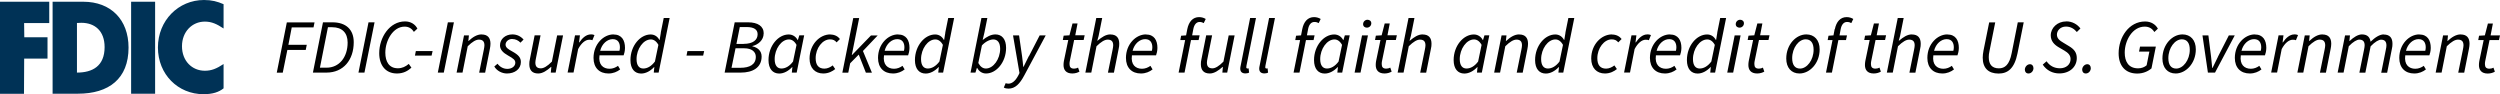 <?xml version="1.0" encoding="UTF-8"?> <svg xmlns="http://www.w3.org/2000/svg" id="Layer_2" data-name="Layer 2" viewBox="0 0 417.76 15.74"><defs><style> .cls-1 { fill: #003256; fill-rule: evenodd; } </style></defs><g id="Layer_2-2" data-name="Layer 2"><path class="cls-1" d="M8.79.29h5.12c4.62,0,7.57,3,7.57,7.67,0,5.18-3.27,7.7-8.47,7.7h-4.22V.29ZM13.6,3.81c-.19,0-.42.03-.74.03v8.29c2.6,0,4.62-1.09,4.62-4.26,0-2.72-1.65-4.06-3.88-4.06M37.36,4.76V.7c-1.04-.45-1.96-.7-3.27-.7-4.27,0-7.7,3.42-7.7,7.93s3.37,7.81,7.62,7.81c1.51,0,2.55-.34,3.35-.98v-4.06c-1.19.78-2.02,1.12-3.13,1.12-2.15,0-3.82-1.65-3.82-4.09s1.7-4.12,3.82-4.12c1.17,0,2.02.42,3.13,1.15M0,.29v15.38h4.01l.03-5.88h3.9v-3.56h-3.88l-.03-2.38h4.2V.29H0ZM21.91,15.66h4.01V.29h-4.01v15.38Z"></path><path d="M200.43,3.67c.31,0,.54.08.72.19l.33-.69c-.29-.18-.67-.31-1.11-.31-1.05,0-1.72.77-1.97,2.01l-.2,1.04-.83.06-.14.73h.81l-1.09,5.43h.99l1.08-5.43h1.27l.17-.79h-1.25l.2-1.06c.14-.72.5-1.18,1.05-1.18ZM191.48,5.75c-1.63,0-3.33,1.59-3.33,3.93,0,1.66.99,2.6,2.5,2.6.79,0,1.46-.29,1.95-.68l-.36-.6c-.38.28-.87.49-1.41.49-1.06,0-1.9-.67-1.68-2.24h4.03c.09-.23.23-.74.23-1.24,0-1.28-.54-2.25-1.93-2.25ZM192.49,8.49h-3.23c.29-1.18,1.19-1.95,2.1-1.95s1.2.67,1.2,1.37c0,.22-.03.4-.08.58ZM166.35,5.75c-.77,0-1.48.41-2.11.91h-.03l.29-1.22.49-2.43h-.99l-1.82,9.12h.82l.24-.78h.05c.29.56.82.93,1.48.93,1.72,0,3.35-1.88,3.35-4.28,0-1.46-.69-2.25-1.79-2.25ZM164.75,11.45c-.49,0-.91-.27-1.27-.92l.6-2.94c.58-.63,1.33-1,1.91-1,.69,0,1.14.51,1.14,1.56,0,1.73-1.14,3.3-2.38,3.3ZM150.05,5.75c-1.63,0-3.33,1.59-3.33,3.93,0,1.66.99,2.6,2.5,2.6.79,0,1.46-.29,1.95-.68l-.36-.6c-.38.28-.87.49-1.41.49-1.06,0-1.9-.67-1.68-2.24h4.03c.09-.23.23-.74.23-1.24,0-1.28-.54-2.25-1.93-2.25ZM151.06,8.49h-3.23c.29-1.18,1.19-1.95,2.1-1.95s1.2.67,1.2,1.37c0,.22-.03.4-.08.58ZM180.05,3.92h-.83l-.51,1.98-.97.06-.14.73h.91l-.73,3.51c-.04.23-.06.43-.06.67,0,.79.4,1.41,1.47,1.41.5,0,.91-.15,1.19-.31l-.23-.67c-.18.1-.42.17-.67.17-.55,0-.76-.26-.76-.77,0-.15.01-.31.04-.46l.73-3.55h1.59l.17-.79h-1.57l.38-1.98ZM157.97,5.45l-.2,1.22h-.05c-.29-.55-.79-.91-1.46-.91-1.73,0-3.37,1.88-3.37,4.28,0,1.46.7,2.25,1.79,2.25.78,0,1.55-.43,2.16-1.08h.04l-.09.92h.81l1.84-9.12h-.99l-.49,2.43ZM156.99,10.27c-.61.81-1.29,1.18-1.95,1.18-.69,0-1.13-.5-1.13-1.57,0-1.72,1.14-3.29,2.38-3.29.47,0,.91.26,1.27.91l-.58,2.78ZM171.92,9.38c-.29.56-.6,1.23-.88,1.79h-.05c-.06-.55-.12-1.23-.2-1.79l-.5-3.47h-1.01l1.08,6.29-.2.41c-.44.84-1,1.37-1.64,1.37-.18,0-.33-.03-.47-.08l-.31.73c.22.13.5.18.78.18,1.11,0,1.88-.78,2.64-2.21l3.58-6.68h-1.01l-1.79,3.47ZM185.55,5.75c-.76,0-1.43.45-2.14,1.05h-.05l.22-.79.6-3h-.99l-1.82,9.12h.99l.87-4.4c.78-.77,1.38-1.11,1.87-1.11.64,0,.92.32.92.95,0,.22-.04.4-.1.73l-.78,3.84h1l.79-3.97c.08-.35.1-.56.1-.86,0-.96-.44-1.55-1.48-1.55ZM145.56,5.91l-3.18,3.28h-.04l1.23-6.17h-.99l-1.82,9.12h.99l.32-1.57,1.43-1.45,1.19,3.02h1.01l-1.5-3.62,2.47-2.6h-1.13ZM85.6,6.52c.55,0,1.02.24,1.37.61l.52-.52c-.47-.54-1.1-.86-1.87-.86-1.14,0-2.07.75-2.07,1.83,0,.73.54,1.24,1.32,1.68.96.54,1.24.77,1.24,1.23,0,.59-.6,1.02-1.32,1.02-.67,0-1.25-.32-1.65-.86l-.54.46c.41.72,1.28,1.17,2.11,1.17,1.33,0,2.33-.75,2.33-1.92,0-.74-.41-1.2-1.45-1.77-.64-.35-1.11-.64-1.11-1.13s.47-.95,1.11-.95ZM73.16,12.13h1l1.69-8.4h-1.01l-1.68,8.4ZM67.68,3.58c-2.57,0-4.31,2.66-4.31,5.31,0,2.01,1.06,3.39,2.96,3.39,1.05,0,1.79-.4,2.42-.97l-.44-.63c-.54.45-1.1.73-1.82.73-1.46,0-2.1-1.09-2.1-2.61,0-2.02,1.27-4.35,3.23-4.35.69,0,1.2.32,1.54.88l.59-.55c-.37-.72-1.11-1.2-2.06-1.2ZM80.47,5.75c-.77,0-1.5.47-2.16,1.09h-.05l.1-.93h-.82l-1.24,6.22h.99l.87-4.4c.78-.77,1.38-1.11,1.87-1.11.64,0,.92.32.92.95,0,.22-.04.4-.1.73l-.78,3.84h1l.79-3.97c.06-.35.1-.56.1-.86,0-.96-.44-1.55-1.48-1.55ZM69.33,9.29h2.79l.17-.76h-2.8l-.15.76ZM48.74,4.58h3.65l.17-.84h-4.63l-1.68,8.4h1l.77-3.8h3.07l.17-.85h-3.07l.56-2.91ZM55.56,3.73h-1.59l-1.68,8.4h2.28c2.79,0,4.54-2.09,4.54-5.08,0-2.1-1.28-3.32-3.56-3.32ZM54.57,11.31h-1.11l1.34-6.76h.72c1.64,0,2.57.93,2.57,2.56,0,2.45-1.4,4.2-3.52,4.2ZM59.9,12.13h1l1.69-8.4h-1.01l-1.68,8.4ZM133.34,6.69h-.05c-.29-.56-.83-.93-1.5-.93-1.73,0-3.37,1.88-3.37,4.28,0,1.46.7,2.25,1.79,2.25.78,0,1.55-.43,2.16-1.08h.04l-.09.92h.81l1.25-6.22h-.81l-.24.78ZM132.53,10.27c-.6.81-1.29,1.18-1.95,1.18-.69,0-1.13-.5-1.13-1.57,0-1.72,1.14-3.29,2.38-3.29.47,0,.91.26,1.27.91l-.58,2.78ZM92.21,10.31c-.76.77-1.36,1.11-1.83,1.11-.64,0-.92-.32-.92-.96,0-.22.04-.4.1-.72l.77-3.84h-.99l-.79,3.97c-.08.33-.1.56-.1.86,0,.95.44,1.55,1.49,1.55.74,0,1.48-.5,2.14-1.1h.05l-.09.95h.81l1.24-6.22h-.99l-.88,4.4ZM127.62,5.59c0-1.22-1-1.86-2.61-1.86h-2.24l-1.68,8.4h2.7c1.98,0,3.48-.82,3.48-2.69,0-.96-.67-1.5-1.54-1.7v-.05c.93-.21,1.88-.96,1.88-2.1ZM126.3,9.49c0,1.29-1.01,1.84-2.6,1.84h-1.46l.67-3.26h1.47c1.24,0,1.92.58,1.92,1.42ZM124.26,7.34h-1.2l.56-2.82h1.15c1.27,0,1.83.45,1.83,1.2,0,.95-.76,1.61-2.34,1.61ZM138.75,5.75c-1.8,0-3.47,1.71-3.47,4.03,0,1.59.93,2.5,2.29,2.5.88,0,1.56-.38,2-.74l-.42-.61c-.35.28-.87.54-1.38.54-.99,0-1.47-.61-1.47-1.74,0-1.7,1.15-3.15,2.39-3.15.51,0,.82.15,1.11.5l.56-.56c-.32-.42-.86-.75-1.61-.75ZM114.71,9.29h2.79l.17-.76h-2.8l-.15.76ZM204.43,10.31c-.76.77-1.36,1.11-1.83,1.11-.64,0-.92-.32-.92-.96,0-.22.04-.4.1-.72l.77-3.84h-.99l-.79,3.97c-.08.33-.1.56-.1.86,0,.95.44,1.55,1.49,1.55.74,0,1.48-.5,2.14-1.1h.05l-.09.95h.81l1.24-6.22h-.99l-.88,4.4ZM110.43,5.45l-.2,1.22h-.05c-.29-.55-.79-.91-1.46-.91-1.73,0-3.37,1.88-3.37,4.28,0,1.46.7,2.25,1.79,2.25.78,0,1.55-.43,2.16-1.08h.04l-.09.92h.81l1.84-9.12h-.99l-.49,2.43ZM109.45,10.27c-.61.81-1.29,1.18-1.95,1.18-.69,0-1.13-.5-1.13-1.57,0-1.72,1.14-3.29,2.38-3.29.47,0,.91.26,1.27.91l-.58,2.78ZM98.73,5.75c-.77,0-1.42.59-1.92,1.34h-.05l.15-1.19h-.82l-1.24,6.22h.99l.77-3.92c.54-1.02,1.22-1.56,1.84-1.56.22,0,.4.01.54.08l.35-.86c-.17-.08-.37-.12-.6-.12ZM102.51,5.75c-1.63,0-3.33,1.59-3.33,3.93,0,1.66.99,2.6,2.5,2.6.79,0,1.46-.29,1.95-.68l-.36-.6c-.38.28-.87.49-1.41.49-1.06,0-1.9-.67-1.68-2.24h4.03c.09-.23.23-.74.23-1.24,0-1.28-.54-2.25-1.93-2.25ZM103.52,8.49h-3.23c.29-1.18,1.19-1.95,2.1-1.95s1.2.67,1.2,1.37c0,.22-.03.4-.08.58ZM237.73,5.75c-.76,0-1.43.45-2.14,1.05h-.05l.22-.79.6-3h-.99l-1.82,9.12h.99l.87-4.4c.78-.77,1.38-1.11,1.87-1.11.64,0,.92.32.92.95,0,.22-.04.4-.1.73l-.78,3.84h1l.79-3.97c.08-.35.1-.56.1-.86,0-.96-.44-1.55-1.48-1.55ZM339.22,10.73c-.49,0-.86.47-.86.91,0,.37.23.64.6.64.5,0,.84-.45.84-.88,0-.38-.22-.67-.59-.67ZM348.8,10.73c-.49,0-.86.47-.86.91,0,.37.23.64.6.64.5,0,.84-.45.84-.88,0-.38-.22-.67-.59-.67ZM345.28,3.58c-1.49,0-2.59,1.08-2.59,2.33,0,.95.58,1.55,1.31,1.98l.96.56c.64.38,1.04.78,1.04,1.42,0,.93-.77,1.54-1.77,1.54s-1.73-.44-2.24-1.17l-.64.56c.65.97,1.64,1.47,2.77,1.47,1.72,0,2.92-1.08,2.92-2.57,0-.93-.46-1.48-1.27-1.97l-.96-.58c-.63-.37-1.09-.72-1.09-1.37s.56-1.34,1.51-1.34c.78,0,1.38.38,1.82.91l.6-.59c-.51-.69-1.36-1.19-2.37-1.19ZM358.4,4.45c.73,0,1.25.33,1.6.9l.59-.56c-.38-.7-1.13-1.2-2.14-1.2-2.7,0-4.42,2.64-4.42,5.31,0,2.05,1.09,3.39,3.11,3.39.96,0,1.78-.35,2.38-.86l.73-3.64h-2.64l-.17.83h1.73l-.46,2.29c-.33.29-.82.51-1.42.51-1.61,0-2.24-1.14-2.24-2.62,0-2.04,1.29-4.35,3.34-4.35ZM313.97,3.92h-.83l-.51,1.98-.97.06-.14.73h.91l-.73,3.51c-.04.23-.06.43-.06.67,0,.79.4,1.41,1.47,1.41.5,0,.91-.15,1.19-.31l-.23-.67c-.18.1-.42.17-.67.17-.55,0-.76-.26-.76-.77,0-.15.01-.31.04-.46l.73-3.55h1.59l.17-.79h-1.57l.38-1.98ZM364.7,5.75c-1.7,0-3.35,1.68-3.35,4.03,0,1.55.87,2.5,2.21,2.5,1.7,0,3.37-1.68,3.37-4.03,0-1.55-.88-2.5-2.23-2.5ZM363.66,11.46c-.86,0-1.32-.61-1.32-1.74,0-1.74,1.11-3.15,2.25-3.15.86,0,1.33.61,1.33,1.74,0,1.73-1.11,3.15-2.27,3.15ZM319.48,5.75c-.76,0-1.43.45-2.14,1.05h-.05l.22-.79.6-3h-.99l-1.82,9.12h.99l.87-4.4c.78-.77,1.38-1.11,1.87-1.11.64,0,.92.32.92.95,0,.22-.04.4-.1.73l-.78,3.84h1l.79-3.97c.08-.35.1-.56.1-.86,0-.96-.44-1.55-1.48-1.55ZM336.16,8.88c-.38,1.96-1.15,2.54-2.14,2.54-1.16,0-1.69-.68-1.69-1.87,0-.31.03-.63.12-1.01l.96-4.8h-1.01l-.95,4.71c-.08.42-.13.83-.13,1.18,0,1.75.95,2.66,2.65,2.66,1.52,0,2.65-.82,3.16-3.37l1.04-5.19h-.99l-1.02,5.15ZM325.4,5.75c-1.63,0-3.33,1.59-3.33,3.93,0,1.66.99,2.6,2.5,2.6.79,0,1.46-.29,1.95-.68l-.36-.6c-.38.28-.87.49-1.41.49-1.06,0-1.9-.67-1.68-2.24h4.03c.09-.23.23-.74.23-1.24,0-1.28-.54-2.25-1.93-2.25ZM326.42,8.49h-3.23c.29-1.18,1.19-1.95,2.1-1.95s1.2.67,1.2,1.37c0,.22-.03.4-.08.58ZM398.33,5.75c-.65,0-1.41.46-2.2,1.22-.1-.68-.46-1.22-1.45-1.22-.64,0-1.38.47-2.04,1.09h-.05l.1-.93h-.82l-1.24,6.22h.99l.87-4.4c.73-.77,1.38-1.11,1.75-1.11.62,0,.9.32.9.95,0,.22-.04.4-.1.73l-.78,3.84h1l.88-4.4c.73-.77,1.38-1.11,1.74-1.11.61,0,.9.32.9.95,0,.22-.03.4-.1.73l-.77,3.84h.99l.79-3.97c.08-.35.1-.56.1-.86,0-.96-.42-1.55-1.46-1.55ZM209.89,3.01h-.99l-1.57,7.92c-.05.21-.08.38-.08.52,0,.53.28.82.88.82.24,0,.42-.05.6-.13l-.08-.72c-.1.03-.13.03-.18.03-.13,0-.21-.08-.21-.2,0-.08,0-.14.03-.28l1.59-7.96ZM411.18,5.75c-.77,0-1.5.47-2.16,1.09h-.05l.1-.93h-.82l-1.24,6.22h.99l.87-4.4c.78-.77,1.38-1.11,1.87-1.11.64,0,.92.32.92.95,0,.22-.04.4-.1.73l-.78,3.84h1l.79-3.97c.06-.35.1-.56.1-.86,0-.96-.43-1.55-1.48-1.55ZM306.58,4.87l-.2,1.04-.83.06-.14.73h.81l-1.09,5.43h.99l1.08-5.43h1.27l.17-.79h-1.25l.2-1.06c.14-.72.5-1.18,1.05-1.18.31,0,.54.08.72.19l.33-.69c-.29-.18-.67-.31-1.11-.31-1.05,0-1.72.77-1.97,2.01ZM416,6.7h1.59l.17-.79h-1.57l.38-1.98h-.83l-.51,1.98-.97.06-.14.73h.91l-.73,3.51c-.04.23-.06.43-.06.67,0,.79.4,1.41,1.47,1.41.5,0,.91-.15,1.19-.31l-.23-.67c-.18.1-.42.17-.67.17-.55,0-.76-.26-.76-.77,0-.15.01-.31.04-.46l.73-3.55ZM404.26,5.75c-1.63,0-3.33,1.59-3.33,3.93,0,1.66.99,2.6,2.5,2.6.79,0,1.46-.29,1.95-.68l-.36-.6c-.38.28-.87.49-1.41.49-1.06,0-1.9-.67-1.68-2.24h4.03c.09-.23.23-.74.23-1.24,0-1.28-.54-2.25-1.93-2.25ZM405.28,8.49h-3.23c.29-1.18,1.19-1.95,2.1-1.95s1.2.67,1.2,1.37c0,.22-.03.4-.08.58ZM376.78,5.75c-1.63,0-3.33,1.59-3.33,3.93,0,1.66.99,2.6,2.5,2.6.79,0,1.46-.29,1.95-.68l-.36-.6c-.38.28-.87.49-1.41.49-1.06,0-1.9-.67-1.68-2.24h4.03c.09-.23.23-.74.23-1.24,0-1.28-.54-2.25-1.93-2.25ZM377.79,8.49h-3.23c.29-1.18,1.19-1.95,2.1-1.95s1.2.67,1.2,1.37c0,.22-.03.4-.08.58ZM383.4,5.75c-.77,0-1.42.59-1.92,1.34h-.05l.15-1.19h-.82l-1.24,6.22h.99l.77-3.92c.54-1.02,1.22-1.56,1.84-1.56.22,0,.4.01.54.08l.35-.86c-.17-.08-.37-.12-.6-.12ZM388.07,5.75c-.77,0-1.5.47-2.16,1.09h-.05l.1-.93h-.82l-1.24,6.22h.99l.87-4.4c.78-.77,1.38-1.11,1.87-1.11.64,0,.92.32.92.95,0,.22-.04.4-.1.73l-.78,3.84h1l.79-3.97c.06-.35.1-.56.1-.86,0-.96-.43-1.55-1.48-1.55ZM370.63,9.49c-.31.63-.61,1.24-.91,1.87h-.05c-.06-.61-.12-1.25-.19-1.87l-.45-3.58h-.99l.91,6.22h1.19l3.3-6.22h-.99l-1.83,3.58ZM226.36,12.13h.99l1.24-6.22h-.99l-1.24,6.22ZM228.52,3.3c-.4,0-.74.32-.74.74,0,.37.29.58.63.58.4,0,.74-.31.74-.73,0-.37-.29-.59-.63-.59ZM232.22,3.92h-.83l-.51,1.98-.97.06-.14.73h.91l-.73,3.51c-.04.23-.06.43-.06.67,0,.79.4,1.41,1.47,1.41.5,0,.91-.15,1.19-.31l-.23-.67c-.18.1-.42.17-.67.17-.55,0-.76-.26-.76-.77,0-.15.01-.31.04-.46l.73-3.55h1.59l.17-.79h-1.57l.38-1.98ZM247.83,6.69h-.05c-.29-.56-.83-.93-1.5-.93-1.73,0-3.37,1.88-3.37,4.28,0,1.46.7,2.25,1.79,2.25.78,0,1.55-.43,2.16-1.08h.04l-.09.92h.81l1.25-6.22h-.81l-.24.78ZM247.01,10.27c-.6.81-1.29,1.18-1.95,1.18-.69,0-1.13-.5-1.13-1.57,0-1.72,1.14-3.29,2.38-3.29.47,0,.91.26,1.27.91l-.58,2.78ZM224.5,6.69h-.05c-.29-.56-.83-.93-1.5-.93-1.73,0-3.37,1.88-3.37,4.28,0,1.46.7,2.25,1.79,2.25.78,0,1.55-.43,2.16-1.08h.04l-.09.92h.81l1.25-6.22h-.81l-.24.78ZM223.69,10.27c-.6.81-1.29,1.18-1.95,1.18-.69,0-1.13-.5-1.13-1.57,0-1.72,1.14-3.29,2.38-3.29.47,0,.91.26,1.27.91l-.58,2.78ZM253.85,5.75c-.77,0-1.5.47-2.16,1.09h-.05l.1-.93h-.82l-1.24,6.22h.99l.87-4.4c.78-.77,1.38-1.11,1.87-1.11.64,0,.92.32.92.95,0,.22-.04.4-.1.73l-.78,3.84h1l.79-3.97c.06-.35.1-.56.1-.86,0-.96-.44-1.55-1.48-1.55ZM213.06,3.01h-.99l-1.57,7.92c-.05.21-.08.38-.08.52,0,.53.28.82.88.82.24,0,.42-.05.6-.13l-.08-.72c-.1.03-.13.03-.18.03-.13,0-.21-.08-.21-.2,0-.08,0-.14.03-.28l1.59-7.96ZM218.39,5.91l.2-1.06c.14-.72.5-1.18,1.05-1.18.31,0,.54.08.72.19l.33-.69c-.29-.18-.67-.31-1.11-.31-1.05,0-1.72.77-1.97,2.01l-.2,1.04-.83.06-.14.73h.81l-1.09,5.43h.99l1.08-5.43h1.27l.17-.79h-1.25ZM275.27,5.75c-.77,0-1.42.59-1.92,1.34h-.05l.15-1.19h-.82l-1.24,6.22h.99l.77-3.92c.54-1.02,1.22-1.56,1.84-1.56.22,0,.4.01.54.08l.35-.86c-.17-.08-.37-.12-.6-.12ZM290.79,3.3c-.4,0-.74.32-.74.74,0,.37.29.58.63.58.4,0,.74-.31.74-.73,0-.37-.29-.59-.63-.59ZM288.63,12.13h.99l1.24-6.22h-.99l-1.24,6.22ZM286.97,5.45l-.2,1.22h-.05c-.29-.55-.79-.91-1.46-.91-1.73,0-3.37,1.88-3.37,4.28,0,1.46.7,2.25,1.79,2.25.78,0,1.55-.43,2.16-1.08h.04l-.09.92h.81l1.84-9.12h-.99l-.49,2.43ZM285.98,10.27c-.61.81-1.29,1.18-1.95,1.18-.69,0-1.13-.5-1.13-1.57,0-1.72,1.14-3.29,2.38-3.29.47,0,.91.26,1.27.91l-.58,2.78ZM294.49,3.92h-.83l-.51,1.98-.97.06-.14.73h.91l-.73,3.51c-.04.23-.06.43-.06.67,0,.79.4,1.41,1.47,1.41.5,0,.91-.15,1.19-.31l-.23-.67c-.18.1-.42.17-.67.17-.55,0-.76-.26-.76-.77,0-.15.01-.31.04-.46l.73-3.55h1.59l.17-.79h-1.57l.38-1.98ZM279.04,5.75c-1.63,0-3.33,1.59-3.33,3.93,0,1.66.99,2.6,2.5,2.6.79,0,1.46-.29,1.95-.68l-.36-.6c-.38.28-.87.49-1.41.49-1.06,0-1.9-.67-1.68-2.24h4.03c.09-.23.23-.74.23-1.24,0-1.28-.54-2.25-1.93-2.25ZM280.06,8.49h-3.23c.29-1.18,1.19-1.95,2.1-1.95s1.2.67,1.2,1.37c0,.22-.03.4-.08.58ZM269.37,5.75c-1.8,0-3.47,1.71-3.47,4.03,0,1.59.93,2.5,2.29,2.5.88,0,1.56-.38,2-.74l-.42-.61c-.35.28-.87.54-1.38.54-.99,0-1.47-.61-1.47-1.74,0-1.7,1.15-3.15,2.39-3.15.51,0,.82.15,1.11.5l.56-.56c-.32-.42-.86-.75-1.61-.75ZM261.6,5.45l-.2,1.22h-.05c-.29-.55-.79-.91-1.46-.91-1.73,0-3.37,1.88-3.37,4.28,0,1.46.7,2.25,1.79,2.25.78,0,1.55-.43,2.16-1.08h.04l-.09.92h.81l1.84-9.12h-.99l-.49,2.43ZM260.61,10.27c-.61.81-1.29,1.18-1.95,1.18-.69,0-1.13-.5-1.13-1.57,0-1.72,1.14-3.29,2.38-3.29.47,0,.91.26,1.27.91l-.58,2.78ZM301.84,5.75c-1.7,0-3.35,1.68-3.35,4.03,0,1.55.87,2.5,2.21,2.5,1.7,0,3.37-1.68,3.37-4.03,0-1.55-.88-2.5-2.23-2.5ZM300.8,11.46c-.86,0-1.32-.61-1.32-1.74,0-1.74,1.11-3.15,2.25-3.15.86,0,1.33.61,1.33,1.74,0,1.73-1.11,3.15-2.27,3.15Z"></path></g></svg> 
